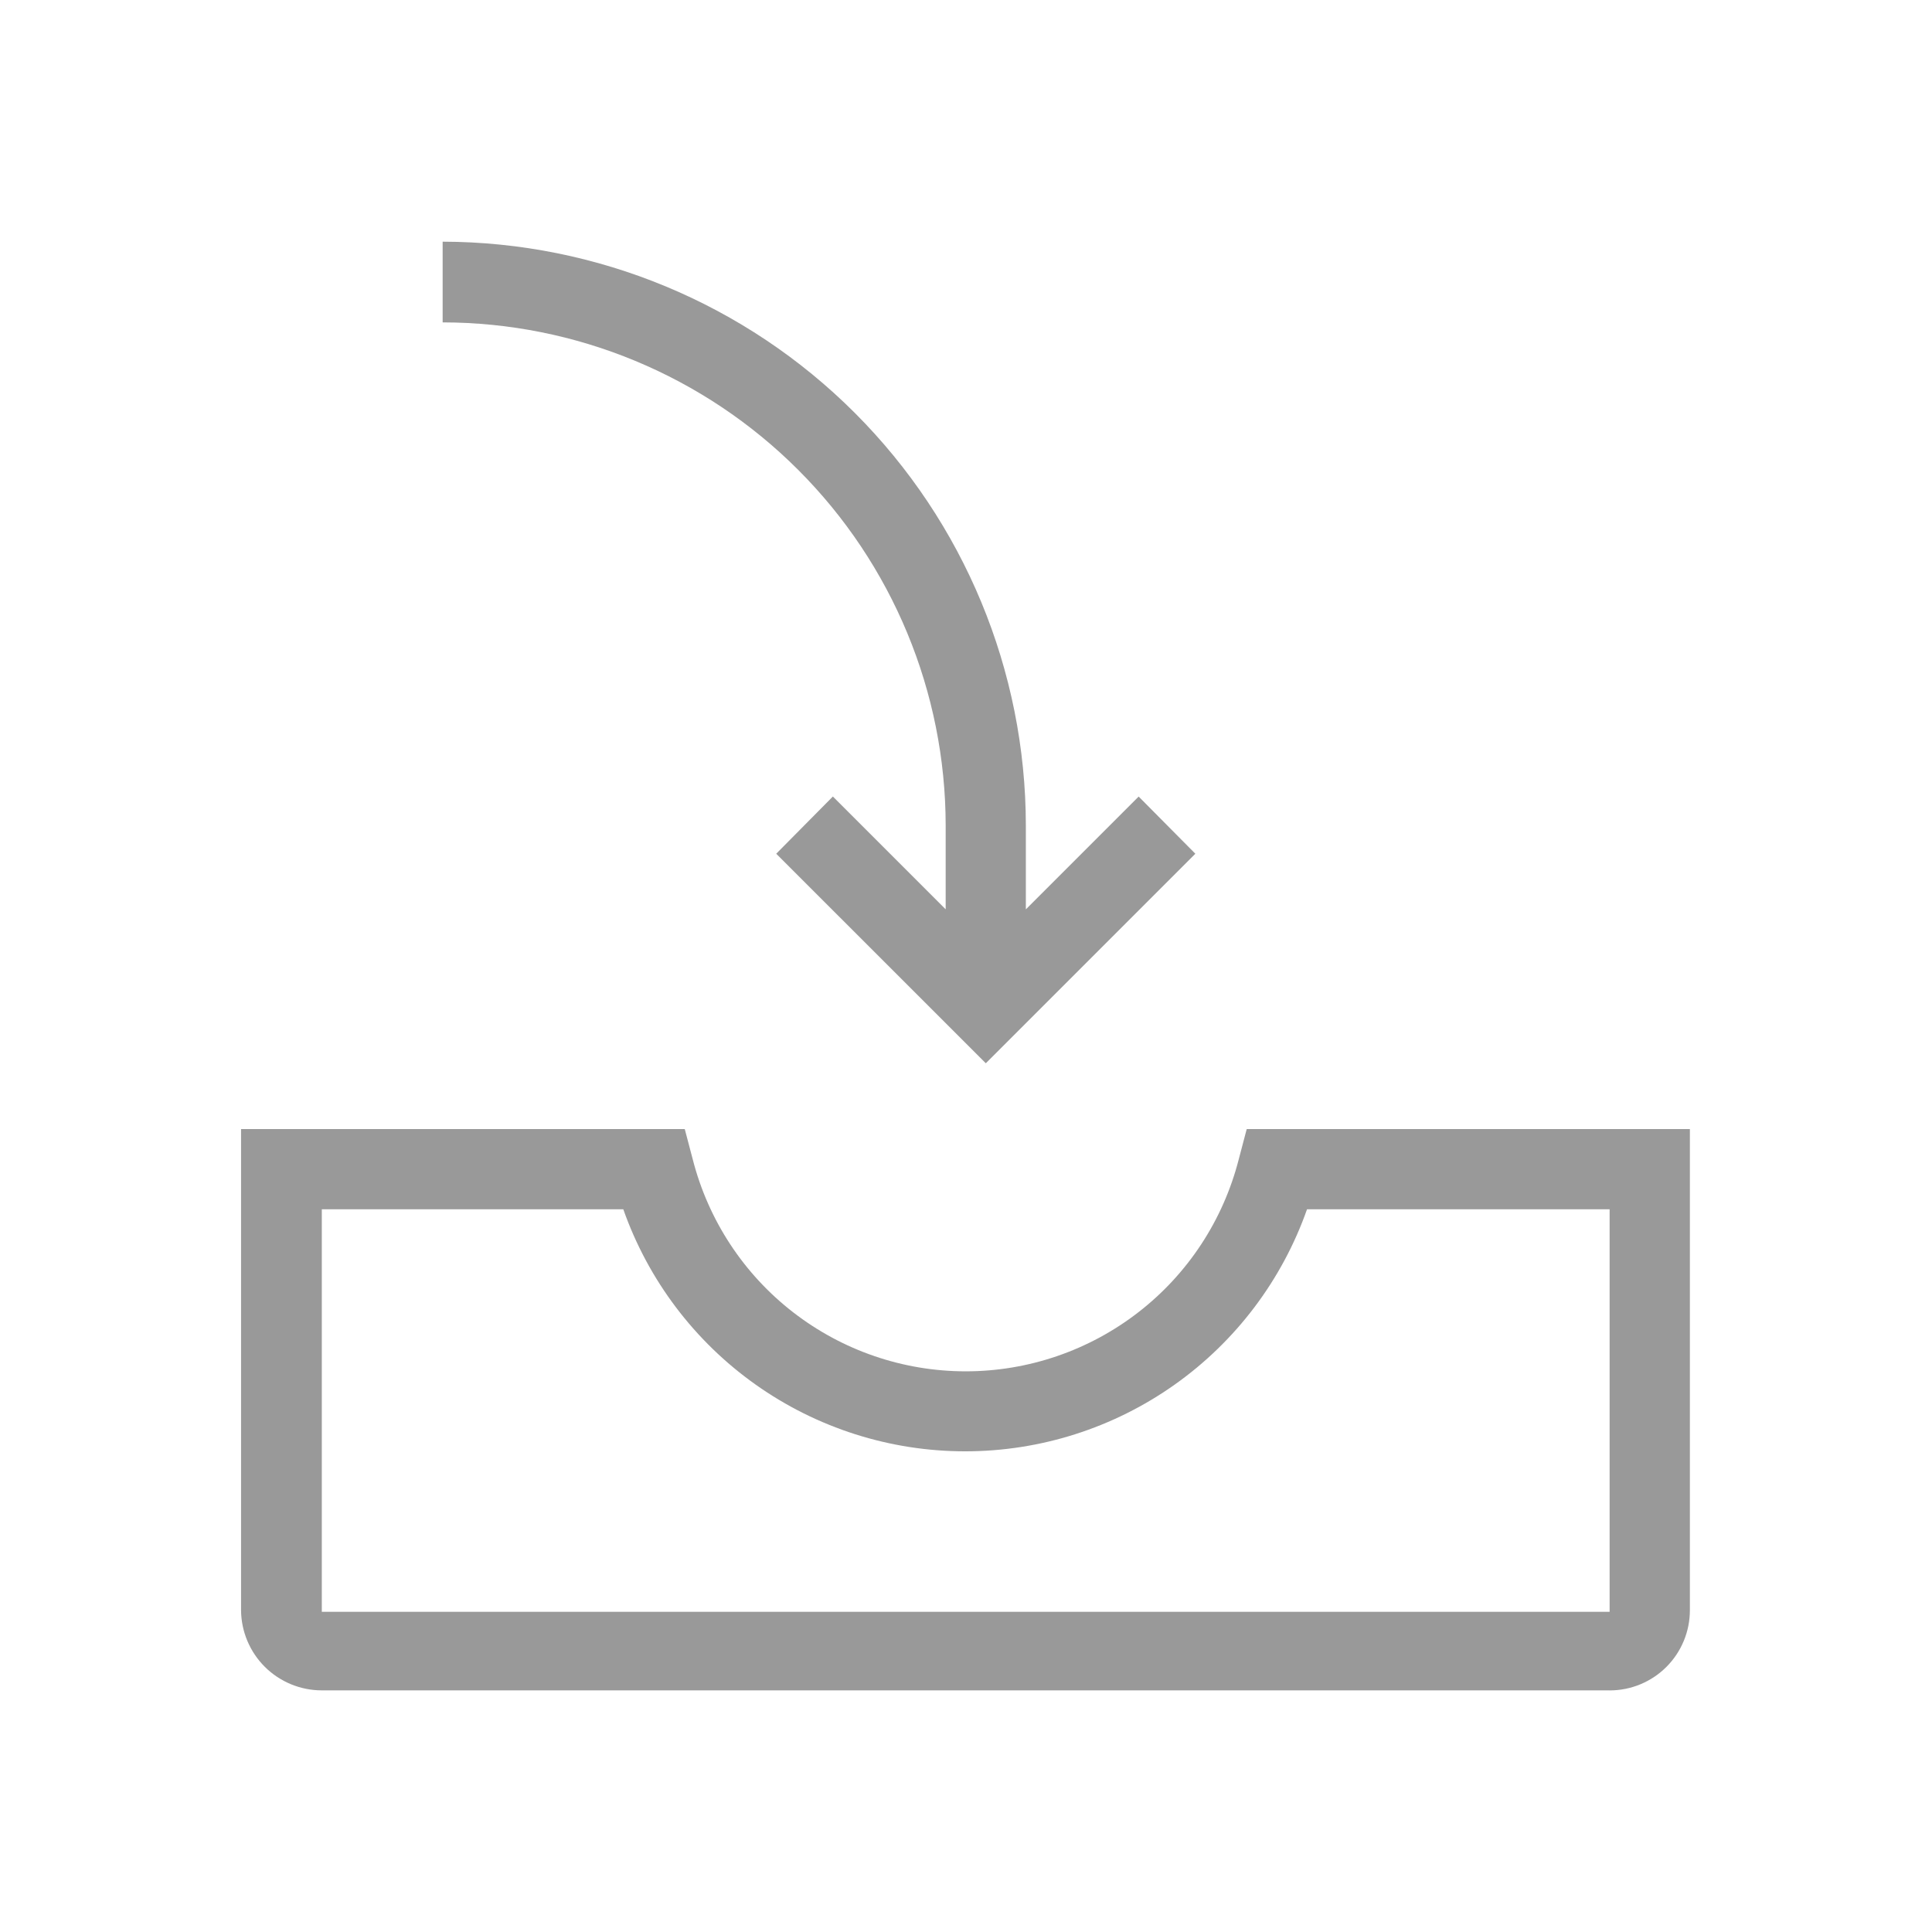 <svg fill="none" height="44" viewBox="0 0 44 44" width="44" xmlns="http://www.w3.org/2000/svg"><g fill="#999"><path d="m36.658 38.497h-29.329c-.485 0-.951-.192-1.296-.534-.344-.342-.54-.807-.543-1.292v-10.957h10.105l.183.694c.354 1.38 1.156 2.603 2.282 3.476s2.509 1.347 3.934 1.347 2.808-.474 3.934-1.347 1.928-2.096 2.282-3.476l.183-.694h10.093v10.957c0 .24-.047.477-.139.699-.092.222-.226.423-.396.593-.17.17-.371.304-.593.396s-.459.139-.699.139zm-29.329-10.957v9.168h29.329v-9.168h-6.891c-.568 1.612-1.621 3.007-3.016 3.995s-3.061 1.518-4.77 1.518-3.375-.53-4.77-1.518-2.448-2.383-3.016-3.995z"/><path d="m25.932 18.141-2.569 2.569v-1.911c-.003-3.523-1.403-6.901-3.893-9.393-2.49-2.492-5.867-3.895-9.389-3.902v1.838c3.038.003 5.95 1.211 8.097 3.359 2.148 2.148 3.356 5.06 3.359 8.097v1.911l-2.569-2.569-1.29 1.303 4.773 4.772 4.772-4.772z"/></g></svg>